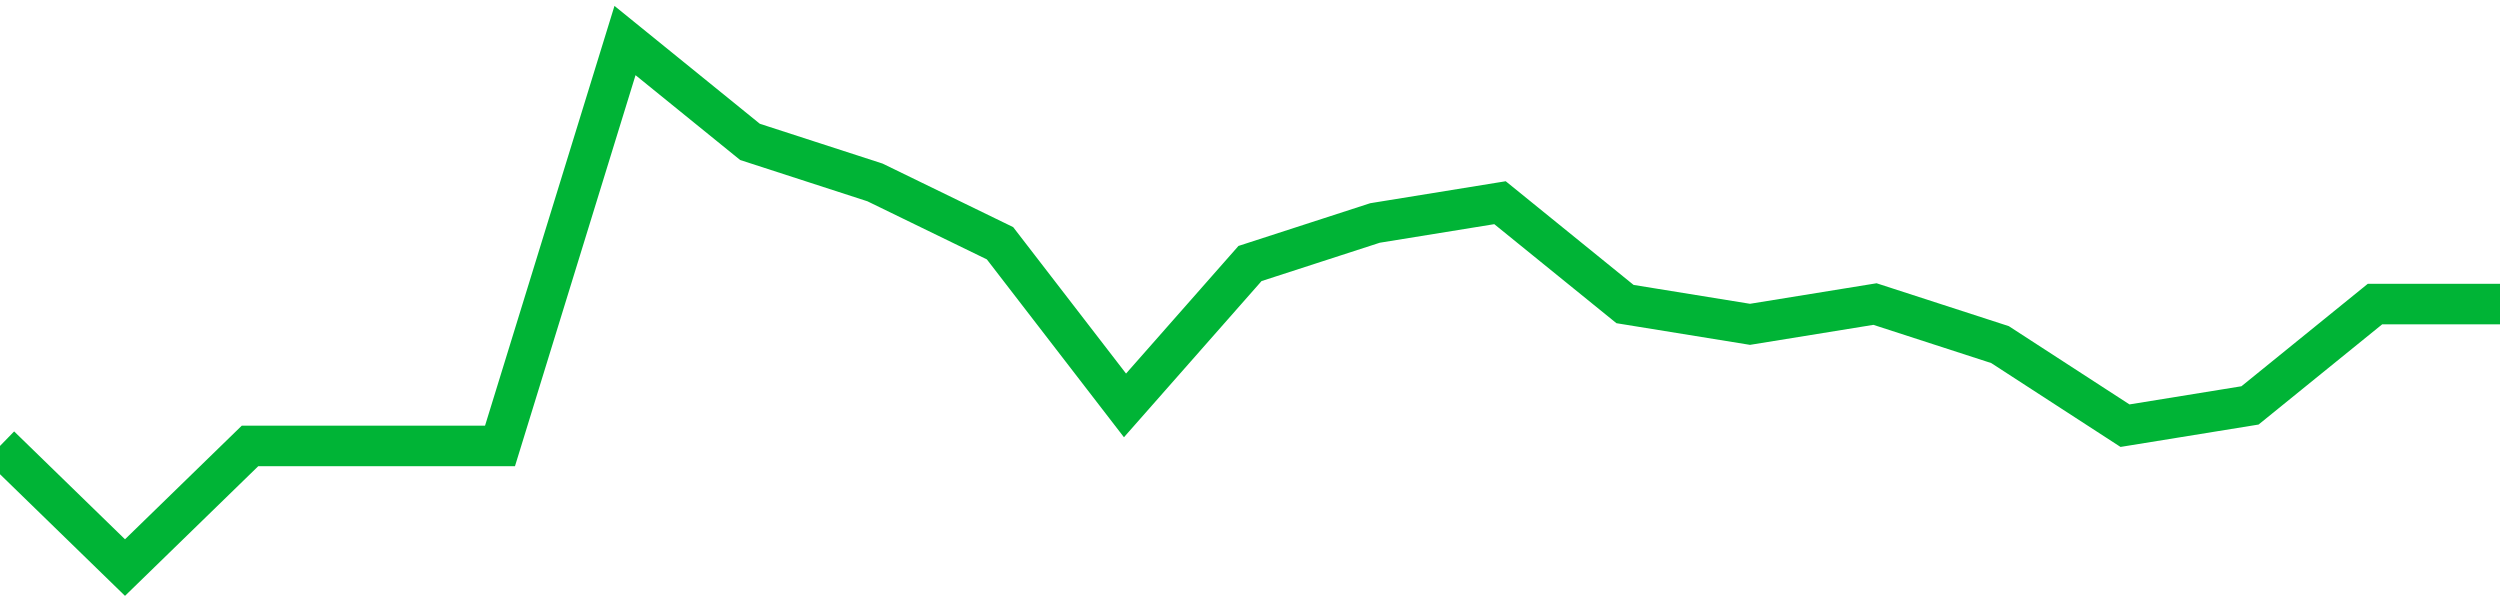 <!-- Generated with https://github.com/jxxe/sparkline/ --><svg viewBox="0 0 185 45" class="sparkline" xmlns="http://www.w3.org/2000/svg"><path class="sparkline--fill" d="M 0 33 L 0 33 L 9.25 42 L 18.5 33 L 27.75 33 L 37 33 L 46.25 3 L 55.5 10.5 L 64.75 13.5 L 74 18 L 83.25 30 L 92.5 19.5 L 101.75 16.5 L 111 15 L 120.25 22.5 L 129.5 24 L 138.75 22.5 L 148 25.5 L 157.25 31.5 L 166.5 30 L 175.75 22.5 L 185 22.5 V 45 L 0 45 Z" stroke="none" fill="none" ></path><path class="sparkline--line" d="M 0 33 L 0 33 L 9.25 42 L 18.5 33 L 27.75 33 L 37 33 L 46.25 3 L 55.5 10.5 L 64.75 13.5 L 74 18 L 83.25 30 L 92.5 19.5 L 101.75 16.5 L 111 15 L 120.25 22.5 L 129.5 24 L 138.75 22.5 L 148 25.5 L 157.25 31.5 L 166.5 30 L 175.75 22.5 L 185 22.5" fill="none" stroke-width="3" stroke="#00B436" ></path></svg>
